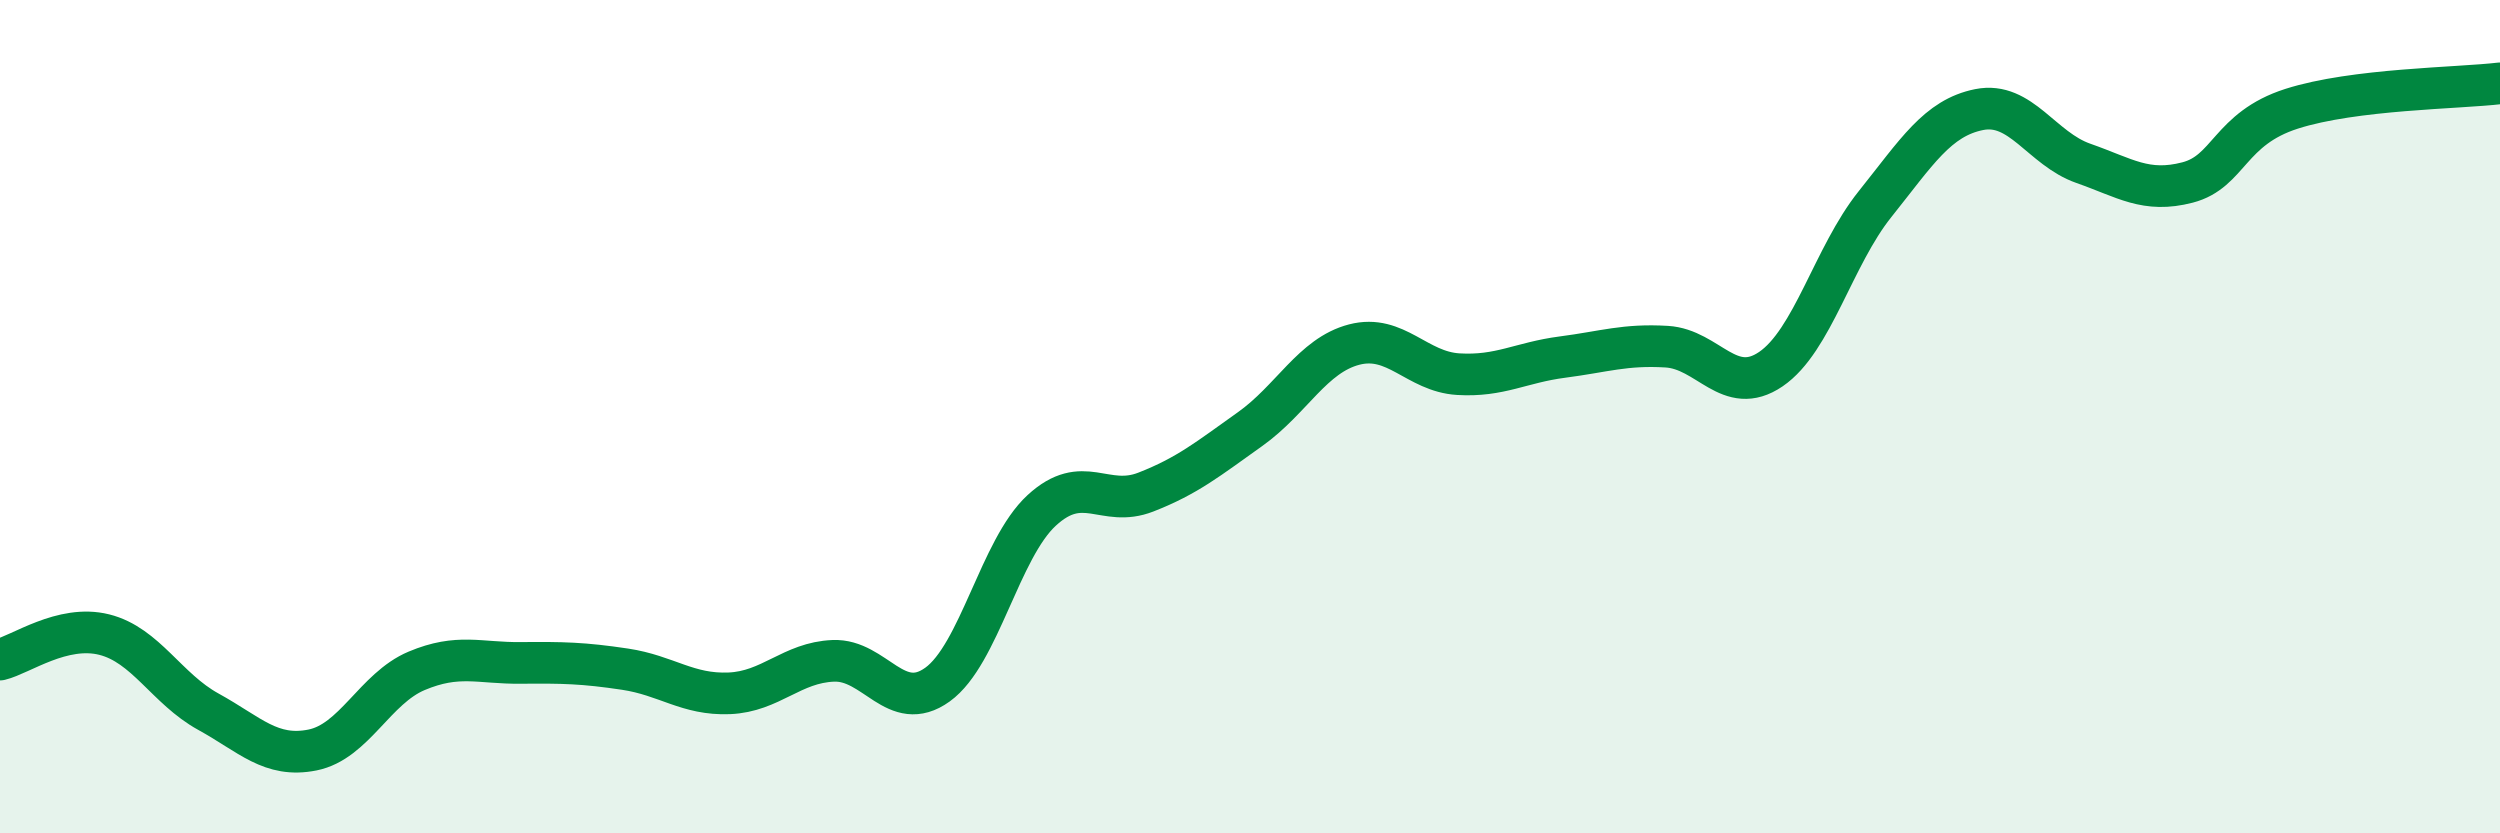
    <svg width="60" height="20" viewBox="0 0 60 20" xmlns="http://www.w3.org/2000/svg">
      <path
        d="M 0,15.83 C 0.5,15.71 1.5,14.98 2.5,15.23 C 3.5,15.48 4,16.53 5,17.08 C 6,17.63 6.5,18.2 7.5,18 C 8.5,17.8 9,16.52 10,16.1 C 11,15.68 11.5,15.92 12.5,15.91 C 13.5,15.9 14,15.91 15,16.06 C 16,16.21 16.5,16.68 17.5,16.64 C 18.5,16.6 19,15.9 20,15.86 C 21,15.82 21.5,17.15 22.5,16.43 C 23.5,15.71 24,13.17 25,12.25 C 26,11.33 26.5,12.2 27.5,11.81 C 28.5,11.42 29,11.01 30,10.3 C 31,9.59 31.5,8.53 32.5,8.27 C 33.5,8.01 34,8.92 35,8.98 C 36,9.04 36.5,8.7 37.5,8.57 C 38.5,8.44 39,8.26 40,8.32 C 41,8.38 41.5,9.54 42.5,8.86 C 43.5,8.18 44,6.15 45,4.9 C 46,3.65 46.5,2.83 47.5,2.63 C 48.5,2.43 49,3.57 50,3.92 C 51,4.27 51.5,4.64 52.5,4.38 C 53.5,4.12 53.5,3.09 55,2.61 C 56.5,2.13 59,2.12 60,2L60 20L0 20Z"
        fill="#008740"
        opacity="0.1"
        stroke-linecap="round"
        stroke-linejoin="round"
      />
      <path
        d="M 0,15.83 C 0.5,15.71 1.5,14.98 2.5,15.23 C 3.5,15.48 4,16.53 5,17.08 C 6,17.63 6.5,18.2 7.5,18 C 8.5,17.8 9,16.52 10,16.1 C 11,15.68 11.5,15.92 12.5,15.91 C 13.5,15.9 14,15.91 15,16.06 C 16,16.21 16.5,16.68 17.5,16.64 C 18.5,16.6 19,15.9 20,15.86 C 21,15.82 21.5,17.15 22.5,16.43 C 23.5,15.71 24,13.17 25,12.25 C 26,11.33 26.5,12.2 27.5,11.81 C 28.5,11.42 29,11.01 30,10.3 C 31,9.59 31.5,8.53 32.5,8.27 C 33.5,8.01 34,8.92 35,8.98 C 36,9.04 36.5,8.7 37.5,8.57 C 38.5,8.44 39,8.26 40,8.32 C 41,8.38 41.5,9.54 42.5,8.86 C 43.5,8.18 44,6.15 45,4.9 C 46,3.65 46.5,2.83 47.5,2.63 C 48.5,2.43 49,3.57 50,3.92 C 51,4.27 51.5,4.64 52.5,4.38 C 53.5,4.12 53.5,3.09 55,2.61 C 56.5,2.13 59,2.12 60,2"
        stroke="#008740"
        stroke-width="1"
        fill="none"
        stroke-linecap="round"
        stroke-linejoin="round"
      />
    </svg>
  